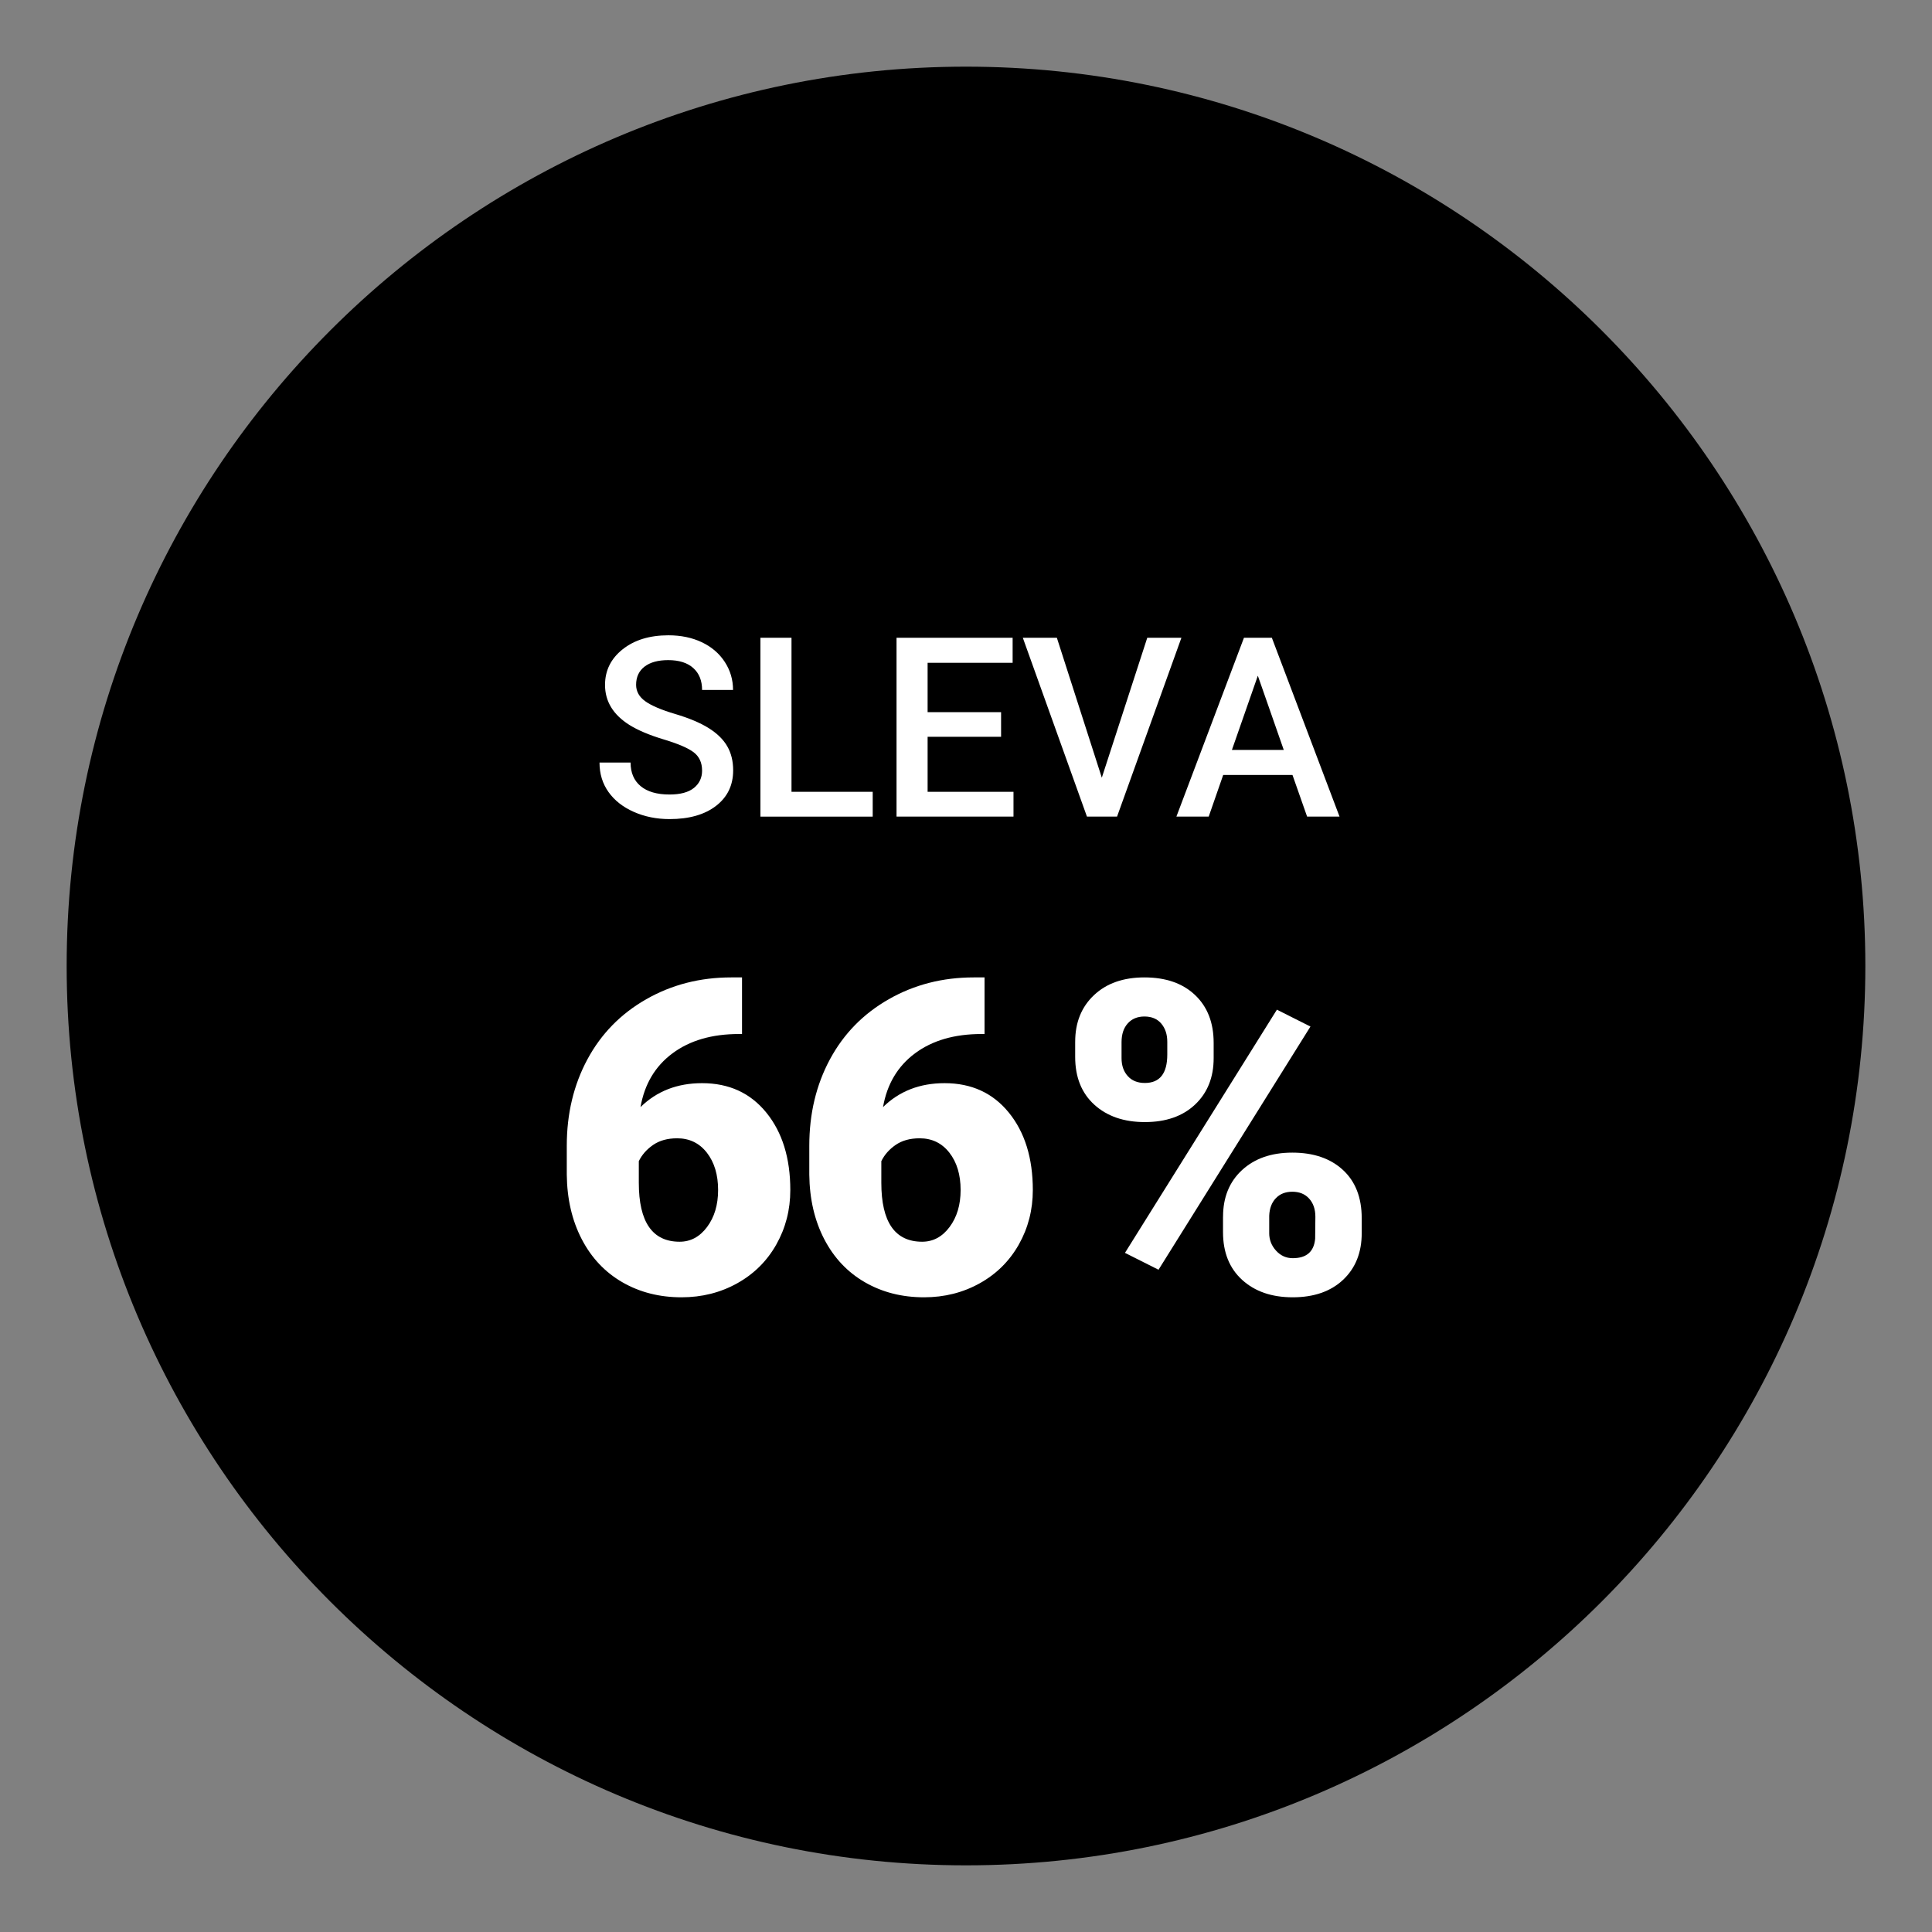 <?xml version="1.0" encoding="UTF-8"?><svg id="Vrstva_1" xmlns="http://www.w3.org/2000/svg" viewBox="0 0 141.732 141.732"><rect x="0" y="0" width="141.732" height="141.732" fill="#808080" stroke="none"/><defs><style>.cls-1{fill:#fff;}.cls-2{fill:#000000;}</style></defs><path class="cls-2" d="m70.866,4.89C34.487,4.89,4.89,34.487,4.89,70.866s29.597,65.976,65.976,65.976,65.976-29.597,65.976-65.976S107.245,4.89,70.866,4.89Z"/><path class="cls-1" d="m51.504,56.527c0-.577-.203-1.021-.608-1.333-.406-.312-1.137-.628-2.195-.946-1.057-.318-1.898-.673-2.523-1.063-1.195-.751-1.793-1.73-1.793-2.938,0-1.058.431-1.929,1.293-2.614s1.981-1.027,3.357-1.027c.914,0,1.728.168,2.442.505s1.277.815,1.686,1.438c.408.622.613,1.311.613,2.068h-2.271c0-.685-.215-1.221-.645-1.608-.43-.388-1.044-.582-1.843-.582-.745,0-1.323.16-1.735.478s-.617.763-.617,1.333c0,.481.222.882.667,1.203.444.322,1.177.634,2.199.938s1.842.649,2.46,1.036c.619.388,1.073.833,1.361,1.334.289.502.433,1.089.433,1.762,0,1.094-.419,1.963-1.257,2.609-.838.646-1.975.969-3.411.969-.949,0-1.822-.176-2.618-.527-.796-.352-1.415-.836-1.857-1.456-.441-.619-.662-1.339-.662-2.163h2.28c0,.745.247,1.322.739,1.73.493.409,1.199.613,2.118.613.793,0,1.39-.161,1.789-.482s.6-.747.6-1.275Z"/><path class="cls-1" d="m58.065,58.087h5.957v1.821h-8.237v-13.122h2.28v11.301Z"/><path class="cls-1" d="m73.44,54.049h-5.39v4.037h6.3v1.821h-8.58v-13.122h8.517v1.838h-6.237v3.623h5.39v1.803Z"/><path class="cls-1" d="m80.83,57.05l3.334-10.265h2.505l-4.722,13.122h-2.208l-4.705-13.122h2.497l3.298,10.265Z"/><path class="cls-1" d="m94.817,56.852h-5.083l-1.063,3.055h-2.37l4.957-13.122h2.045l4.966,13.122h-2.379l-1.073-3.055Zm-4.443-1.838h3.803l-1.902-5.444-1.901,5.444Z"/><path class="cls-1" d="m54.435,71.702v4.154h-.235c-1.975,0-3.598.473-4.868,1.418-1.27.946-2.051,2.26-2.344,3.943,1.191-1.17,2.696-1.756,4.515-1.756,1.975,0,3.548.721,4.718,2.164,1.17,1.442,1.756,3.334,1.756,5.675,0,1.453-.342,2.785-1.027,3.998s-1.641,2.161-2.869,2.845-2.589,1.027-4.083,1.027c-1.62,0-3.068-.369-4.343-1.105s-2.268-1.79-2.979-3.159c-.711-1.369-1.077-2.947-1.097-4.734v-2.116c0-2.352.504-4.465,1.513-6.341,1.008-1.875,2.448-3.347,4.319-4.413,1.871-1.066,3.945-1.599,6.224-1.599h.799Zm-4.766,11.804c-.7,0-1.285.162-1.756.486-.47.324-.82.721-1.05,1.191v1.583c0,2.885.998,4.327,2.995,4.327.804,0,1.476-.36,2.014-1.082s.808-1.625.808-2.712c0-1.118-.274-2.03-.823-2.736-.549-.705-1.278-1.058-2.187-1.058Z"/><path class="cls-1" d="m72.226,71.702v4.154h-.235c-1.975,0-3.598.473-4.868,1.418-1.27.946-2.051,2.26-2.344,3.943,1.191-1.17,2.696-1.756,4.515-1.756,1.975,0,3.548.721,4.718,2.164,1.17,1.442,1.756,3.334,1.756,5.675,0,1.453-.342,2.785-1.027,3.998s-1.641,2.161-2.869,2.845-2.589,1.027-4.083,1.027c-1.62,0-3.068-.369-4.343-1.105s-2.268-1.79-2.979-3.159c-.711-1.369-1.077-2.947-1.097-4.734v-2.116c0-2.352.504-4.465,1.513-6.341,1.008-1.875,2.448-3.347,4.319-4.413,1.871-1.066,3.945-1.599,6.224-1.599h.799Zm-4.766,11.804c-.7,0-1.285.162-1.756.486-.47.324-.82.721-1.05,1.191v1.583c0,2.885.998,4.327,2.995,4.327.804,0,1.476-.36,2.014-1.082s.808-1.625.808-2.712c0-1.118-.274-2.03-.823-2.736-.549-.705-1.278-1.058-2.187-1.058Z"/><path class="cls-1" d="m78.876,76.421c0-1.411.459-2.55,1.379-3.417.919-.867,2.153-1.301,3.7-1.301,1.567,0,2.806.431,3.715,1.293.909.862,1.364,2.03,1.364,3.504v1.129c0,1.411-.455,2.545-1.364,3.402s-2.138,1.285-3.684,1.285c-1.536,0-2.772-.426-3.708-1.277-.936-.852-1.403-2.02-1.403-3.504v-1.113Zm3.401,1.204c0,.54.151.979.455,1.316.303.338.721.506,1.254.506,1.097,0,1.646-.696,1.646-2.087v-.935c0-.54-.146-.984-.439-1.332s-.706-.522-1.238-.522c-.512,0-.92.169-1.223.506-.304.337-.455.797-.455,1.378v1.168Zm2.712,15.523l-2.461-1.238,11.146-17.84,2.461,1.238-11.146,17.84Zm4.734-3.888c0-1.421.462-2.561,1.387-3.417s2.156-1.286,3.692-1.286c1.557,0,2.795.423,3.715,1.27.919.847,1.379,2.028,1.379,3.543v1.097c0,1.421-.455,2.561-1.364,3.417s-2.143,1.286-3.7,1.286c-1.536,0-2.772-.426-3.708-1.278-.936-.852-1.403-2.02-1.403-3.503v-1.129Zm3.386,1.203c0,.488.167.917.502,1.285s.742.553,1.223.553c1.014,0,1.562-.478,1.646-1.433l.016-1.604c0-.55-.151-.994-.455-1.332-.303-.338-.716-.506-1.238-.506-.502,0-.904.158-1.207.475-.303.317-.465.745-.486,1.285v1.277Z"/></svg>